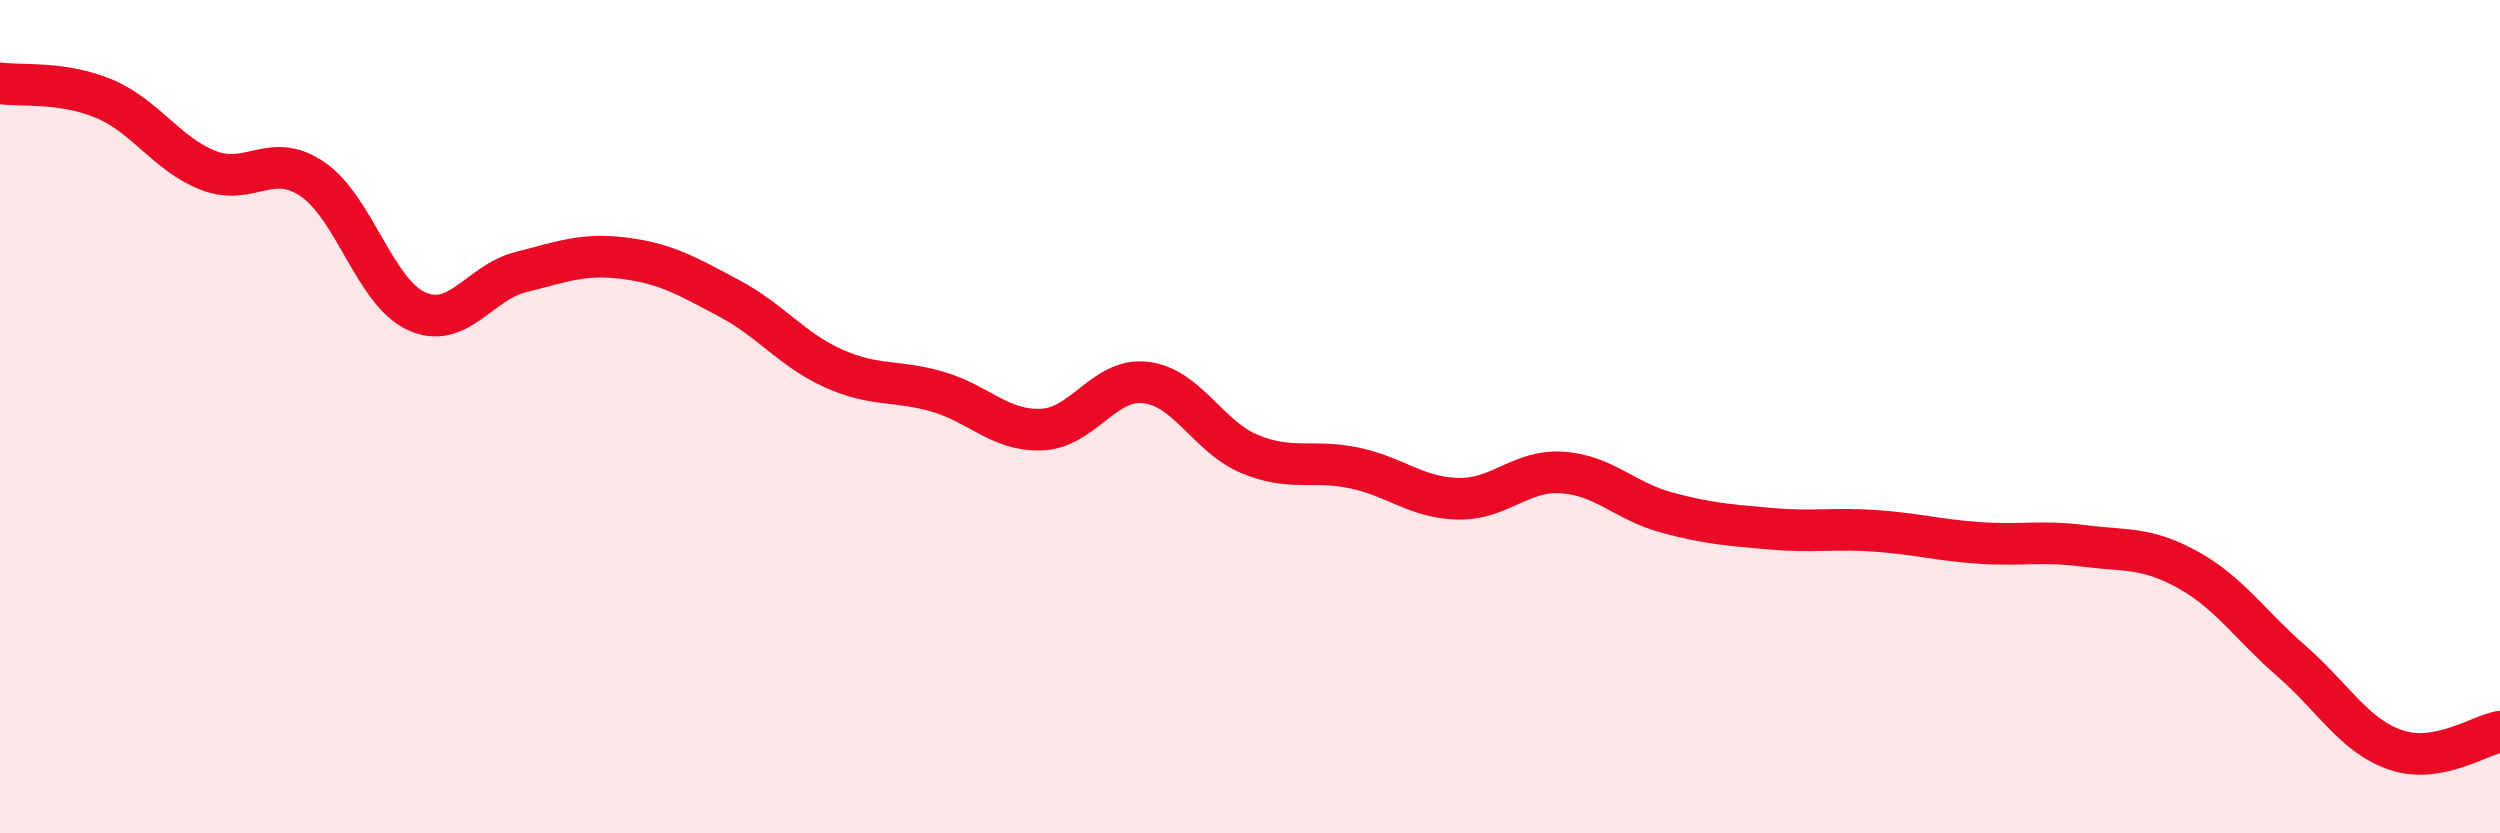 
    <svg width="60" height="20" viewBox="0 0 60 20" xmlns="http://www.w3.org/2000/svg">
      <path
        d="M 0,2 C 0.5,2.07 1.5,1.95 2.5,2.37 C 3.5,2.79 4,3.7 5,4.09 C 6,4.48 6.5,3.62 7.5,4.3 C 8.5,4.98 9,7.02 10,7.47 C 11,7.92 11.5,6.78 12.5,6.53 C 13.5,6.28 14,6.07 15,6.2 C 16,6.33 16.5,6.63 17.5,7.16 C 18.5,7.69 19,8.39 20,8.84 C 21,9.29 21.5,9.11 22.5,9.4 C 23.5,9.69 24,10.35 25,10.31 C 26,10.27 26.5,9.06 27.5,9.18 C 28.5,9.3 29,10.49 30,10.9 C 31,11.31 31.5,11.02 32.5,11.23 C 33.5,11.44 34,11.95 35,11.97 C 36,11.99 36.5,11.27 37.5,11.34 C 38.5,11.41 39,12.03 40,12.3 C 41,12.57 41.5,12.6 42.5,12.69 C 43.5,12.78 44,12.67 45,12.74 C 46,12.81 46.5,12.96 47.5,13.03 C 48.5,13.1 49,12.97 50,13.1 C 51,13.23 51.5,13.12 52.5,13.67 C 53.5,14.22 54,15 55,15.87 C 56,16.74 56.5,17.66 57.5,18 C 58.5,18.34 59.5,17.65 60,17.56L60 20L0 20Z"
        fill="#EB0A25"
        opacity="0.1"
        stroke-linecap="round"
        stroke-linejoin="round"
      />
      <path
        d="M 0,2 C 0.5,2.07 1.5,1.95 2.5,2.37 C 3.5,2.79 4,3.7 5,4.09 C 6,4.48 6.5,3.62 7.5,4.3 C 8.5,4.98 9,7.02 10,7.47 C 11,7.92 11.5,6.78 12.5,6.53 C 13.5,6.28 14,6.07 15,6.2 C 16,6.33 16.5,6.63 17.5,7.16 C 18.5,7.69 19,8.39 20,8.84 C 21,9.29 21.5,9.11 22.5,9.4 C 23.5,9.69 24,10.35 25,10.31 C 26,10.27 26.5,9.06 27.5,9.18 C 28.5,9.3 29,10.49 30,10.9 C 31,11.31 31.5,11.02 32.5,11.23 C 33.5,11.44 34,11.95 35,11.97 C 36,11.99 36.5,11.27 37.5,11.34 C 38.5,11.41 39,12.03 40,12.3 C 41,12.57 41.5,12.6 42.5,12.69 C 43.5,12.78 44,12.67 45,12.74 C 46,12.81 46.5,12.96 47.5,13.03 C 48.5,13.1 49,12.97 50,13.1 C 51,13.23 51.5,13.12 52.5,13.67 C 53.5,14.22 54,15 55,15.87 C 56,16.74 56.5,17.66 57.5,18 C 58.5,18.34 59.5,17.65 60,17.56"
        stroke="#EB0A25"
        stroke-width="1"
        fill="none"
        stroke-linecap="round"
        stroke-linejoin="round"
      />
    </svg>
  